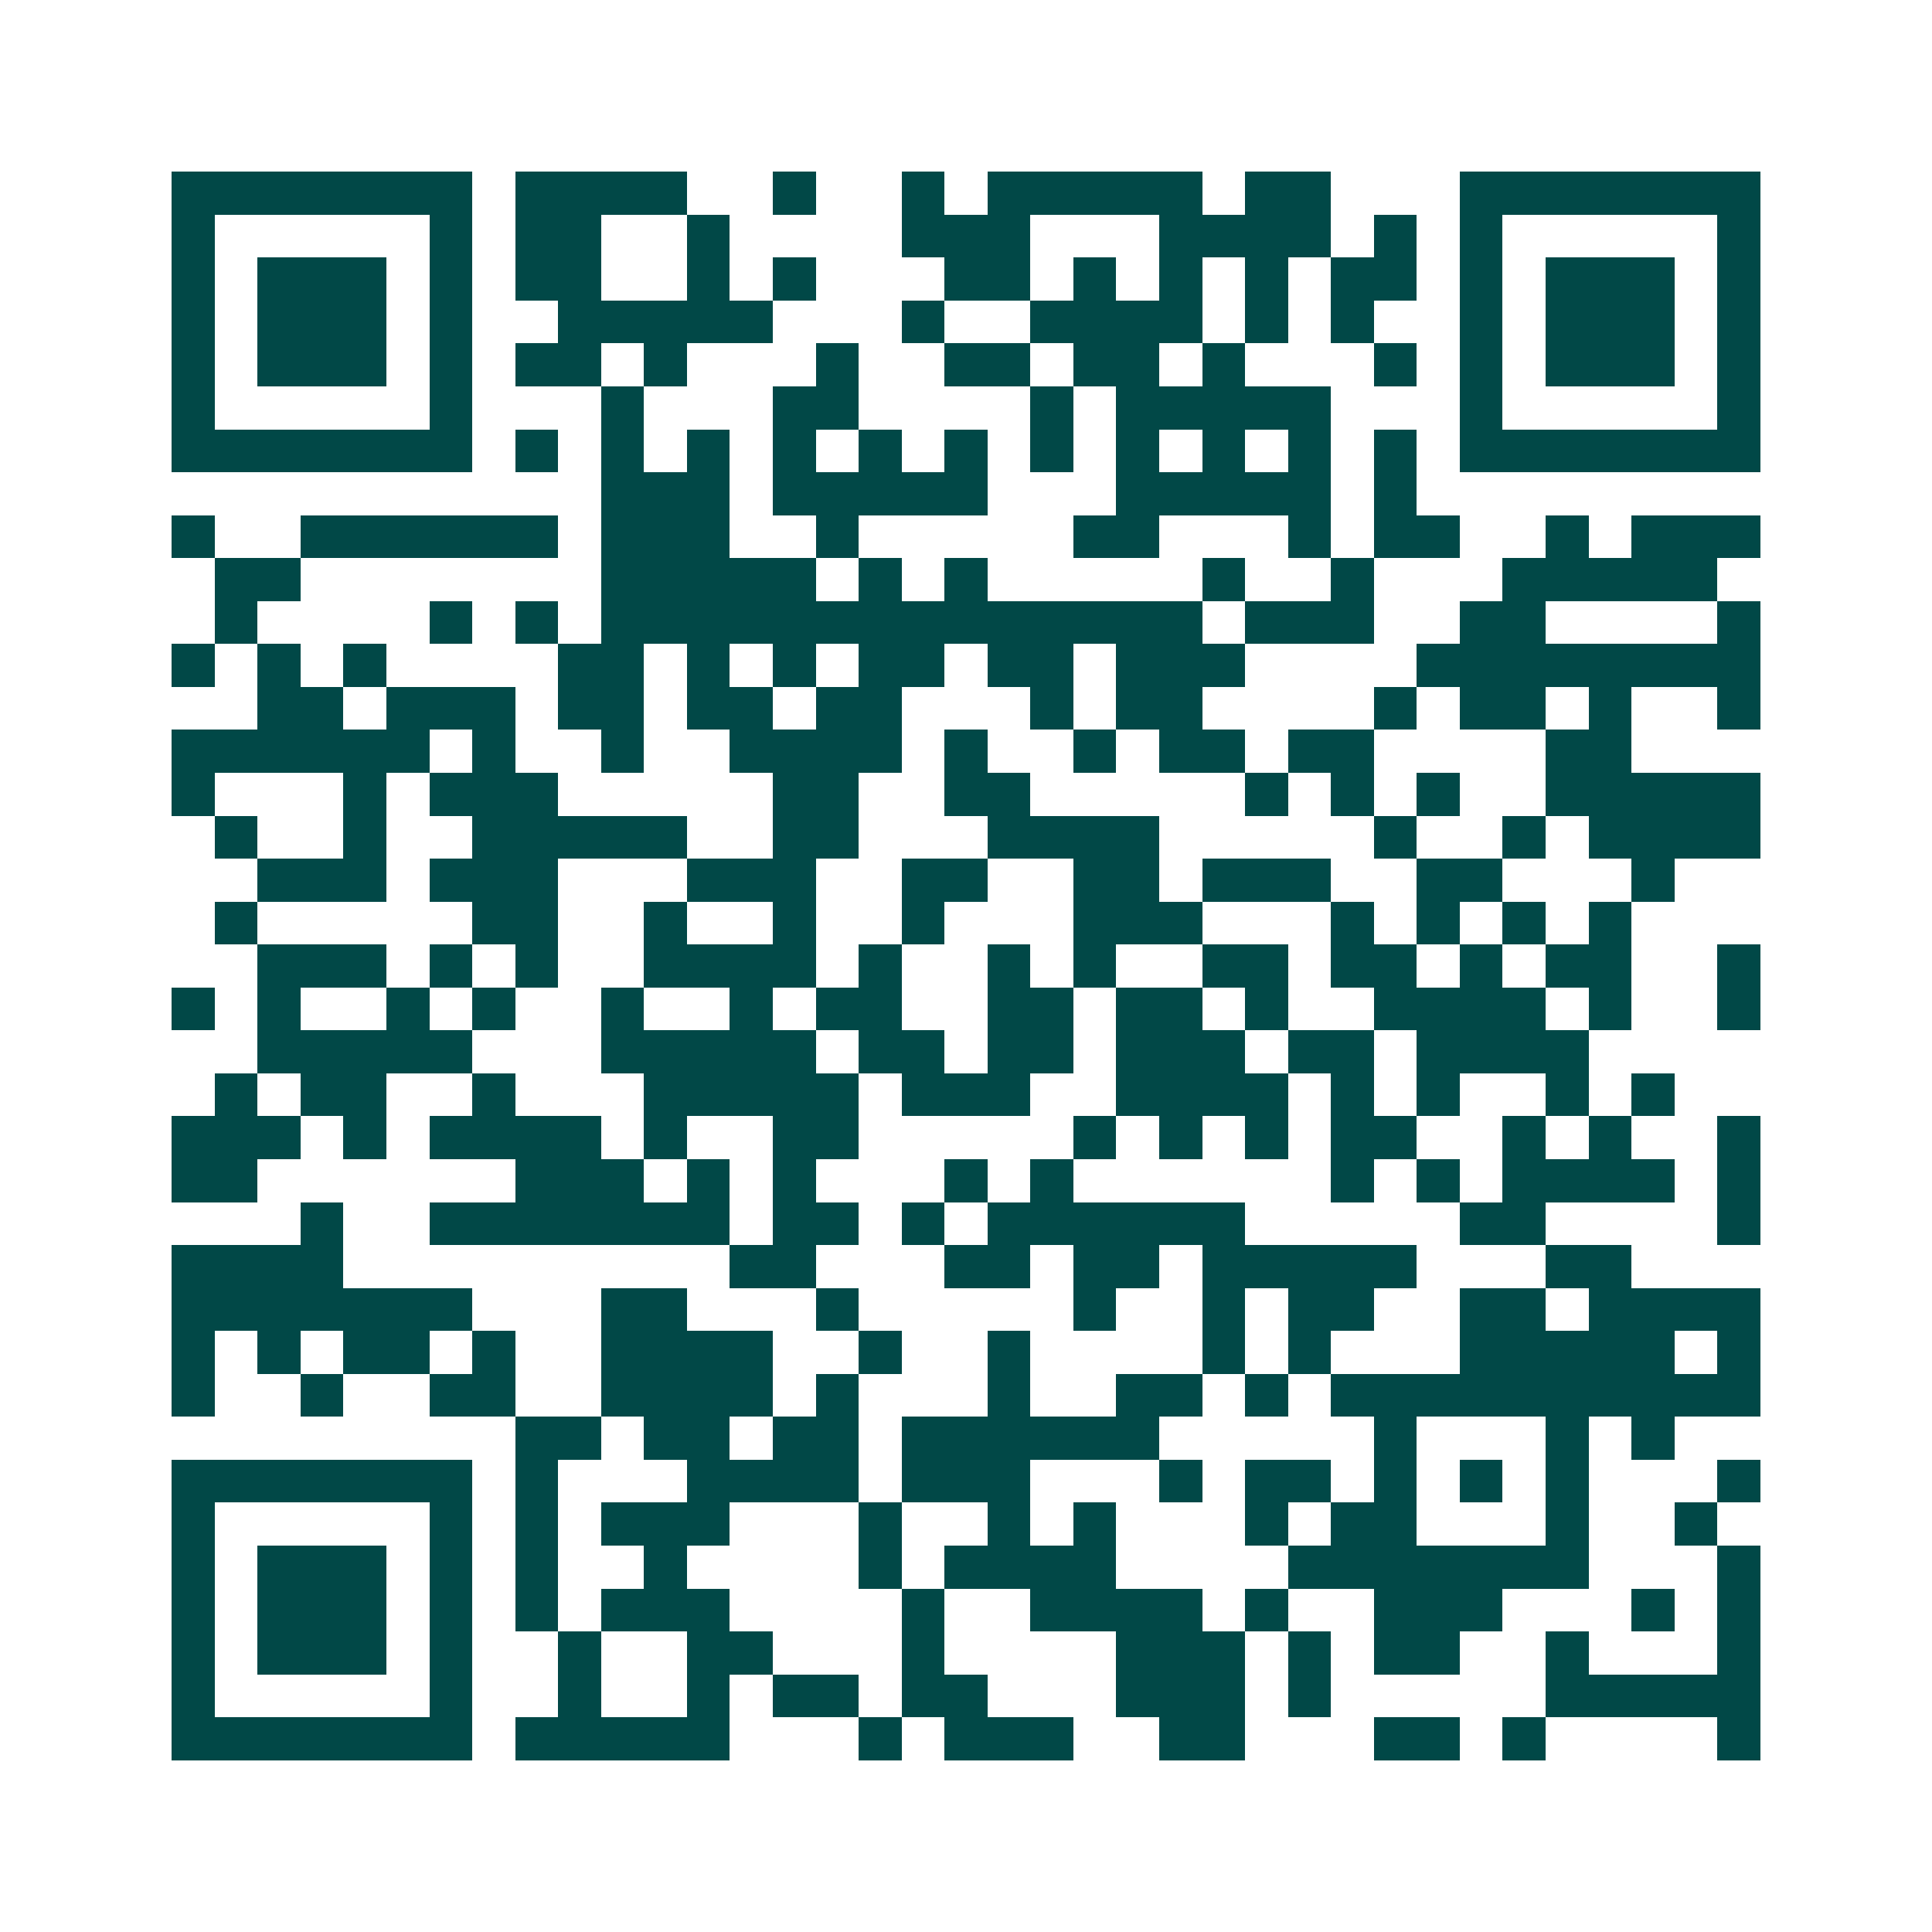 <svg xmlns="http://www.w3.org/2000/svg" width="200" height="200" viewBox="0 0 45 45" shape-rendering="crispEdges"><path fill="#ffffff" d="M0 0h45v45H0z"/><path stroke="#014847" d="M4 4.5h7m1 0h4m2 0h1m2 0h1m1 0h5m1 0h2m3 0h7M4 5.5h1m5 0h1m1 0h2m2 0h1m4 0h3m3 0h4m1 0h1m1 0h1m5 0h1M4 6.5h1m1 0h3m1 0h1m1 0h2m2 0h1m1 0h1m3 0h2m1 0h1m1 0h1m1 0h1m1 0h2m1 0h1m1 0h3m1 0h1M4 7.5h1m1 0h3m1 0h1m2 0h5m3 0h1m2 0h4m1 0h1m1 0h1m2 0h1m1 0h3m1 0h1M4 8.5h1m1 0h3m1 0h1m1 0h2m1 0h1m3 0h1m2 0h2m1 0h2m1 0h1m3 0h1m1 0h1m1 0h3m1 0h1M4 9.5h1m5 0h1m3 0h1m3 0h2m4 0h1m1 0h5m3 0h1m5 0h1M4 10.5h7m1 0h1m1 0h1m1 0h1m1 0h1m1 0h1m1 0h1m1 0h1m1 0h1m1 0h1m1 0h1m1 0h1m1 0h7M14 11.5h3m1 0h5m3 0h5m1 0h1M4 12.5h1m2 0h6m1 0h3m2 0h1m5 0h2m3 0h1m1 0h2m2 0h1m1 0h3M5 13.5h2m7 0h5m1 0h1m1 0h1m5 0h1m2 0h1m3 0h5M5 14.5h1m4 0h1m1 0h1m1 0h14m1 0h3m2 0h2m4 0h1M4 15.5h1m1 0h1m1 0h1m4 0h2m1 0h1m1 0h1m1 0h2m1 0h2m1 0h3m4 0h8M6 16.5h2m1 0h3m1 0h2m1 0h2m1 0h2m3 0h1m1 0h2m4 0h1m1 0h2m1 0h1m2 0h1M4 17.5h6m1 0h1m2 0h1m2 0h4m1 0h1m2 0h1m1 0h2m1 0h2m4 0h2M4 18.5h1m3 0h1m1 0h3m5 0h2m2 0h2m5 0h1m1 0h1m1 0h1m2 0h5M5 19.5h1m2 0h1m2 0h5m2 0h2m3 0h4m5 0h1m2 0h1m1 0h4M6 20.5h3m1 0h3m3 0h3m2 0h2m2 0h2m1 0h3m2 0h2m3 0h1M5 21.5h1m5 0h2m2 0h1m2 0h1m2 0h1m3 0h3m3 0h1m1 0h1m1 0h1m1 0h1M6 22.5h3m1 0h1m1 0h1m2 0h4m1 0h1m2 0h1m1 0h1m2 0h2m1 0h2m1 0h1m1 0h2m2 0h1M4 23.5h1m1 0h1m2 0h1m1 0h1m2 0h1m2 0h1m1 0h2m2 0h2m1 0h2m1 0h1m2 0h4m1 0h1m2 0h1M6 24.5h5m3 0h5m1 0h2m1 0h2m1 0h3m1 0h2m1 0h4M5 25.5h1m1 0h2m2 0h1m3 0h5m1 0h3m2 0h4m1 0h1m1 0h1m2 0h1m1 0h1M4 26.5h3m1 0h1m1 0h4m1 0h1m2 0h2m5 0h1m1 0h1m1 0h1m1 0h2m2 0h1m1 0h1m2 0h1M4 27.5h2m6 0h3m1 0h1m1 0h1m3 0h1m1 0h1m6 0h1m1 0h1m1 0h4m1 0h1M7 28.5h1m2 0h7m1 0h2m1 0h1m1 0h6m5 0h2m4 0h1M4 29.5h4m9 0h2m3 0h2m1 0h2m1 0h5m3 0h2M4 30.5h7m3 0h2m3 0h1m5 0h1m2 0h1m1 0h2m2 0h2m1 0h4M4 31.5h1m1 0h1m1 0h2m1 0h1m2 0h4m2 0h1m2 0h1m4 0h1m1 0h1m3 0h5m1 0h1M4 32.5h1m2 0h1m2 0h2m2 0h4m1 0h1m3 0h1m2 0h2m1 0h1m1 0h10M12 33.5h2m1 0h2m1 0h2m1 0h6m5 0h1m3 0h1m1 0h1M4 34.5h7m1 0h1m3 0h4m1 0h3m3 0h1m1 0h2m1 0h1m1 0h1m1 0h1m3 0h1M4 35.5h1m5 0h1m1 0h1m1 0h3m3 0h1m2 0h1m1 0h1m3 0h1m1 0h2m3 0h1m2 0h1M4 36.5h1m1 0h3m1 0h1m1 0h1m2 0h1m4 0h1m1 0h4m4 0h7m3 0h1M4 37.5h1m1 0h3m1 0h1m1 0h1m1 0h3m4 0h1m2 0h4m1 0h1m2 0h3m3 0h1m1 0h1M4 38.5h1m1 0h3m1 0h1m2 0h1m2 0h2m3 0h1m4 0h3m1 0h1m1 0h2m2 0h1m3 0h1M4 39.5h1m5 0h1m2 0h1m2 0h1m1 0h2m1 0h2m3 0h3m1 0h1m5 0h5M4 40.5h7m1 0h5m3 0h1m1 0h3m2 0h2m3 0h2m1 0h1m4 0h1"/></svg>

